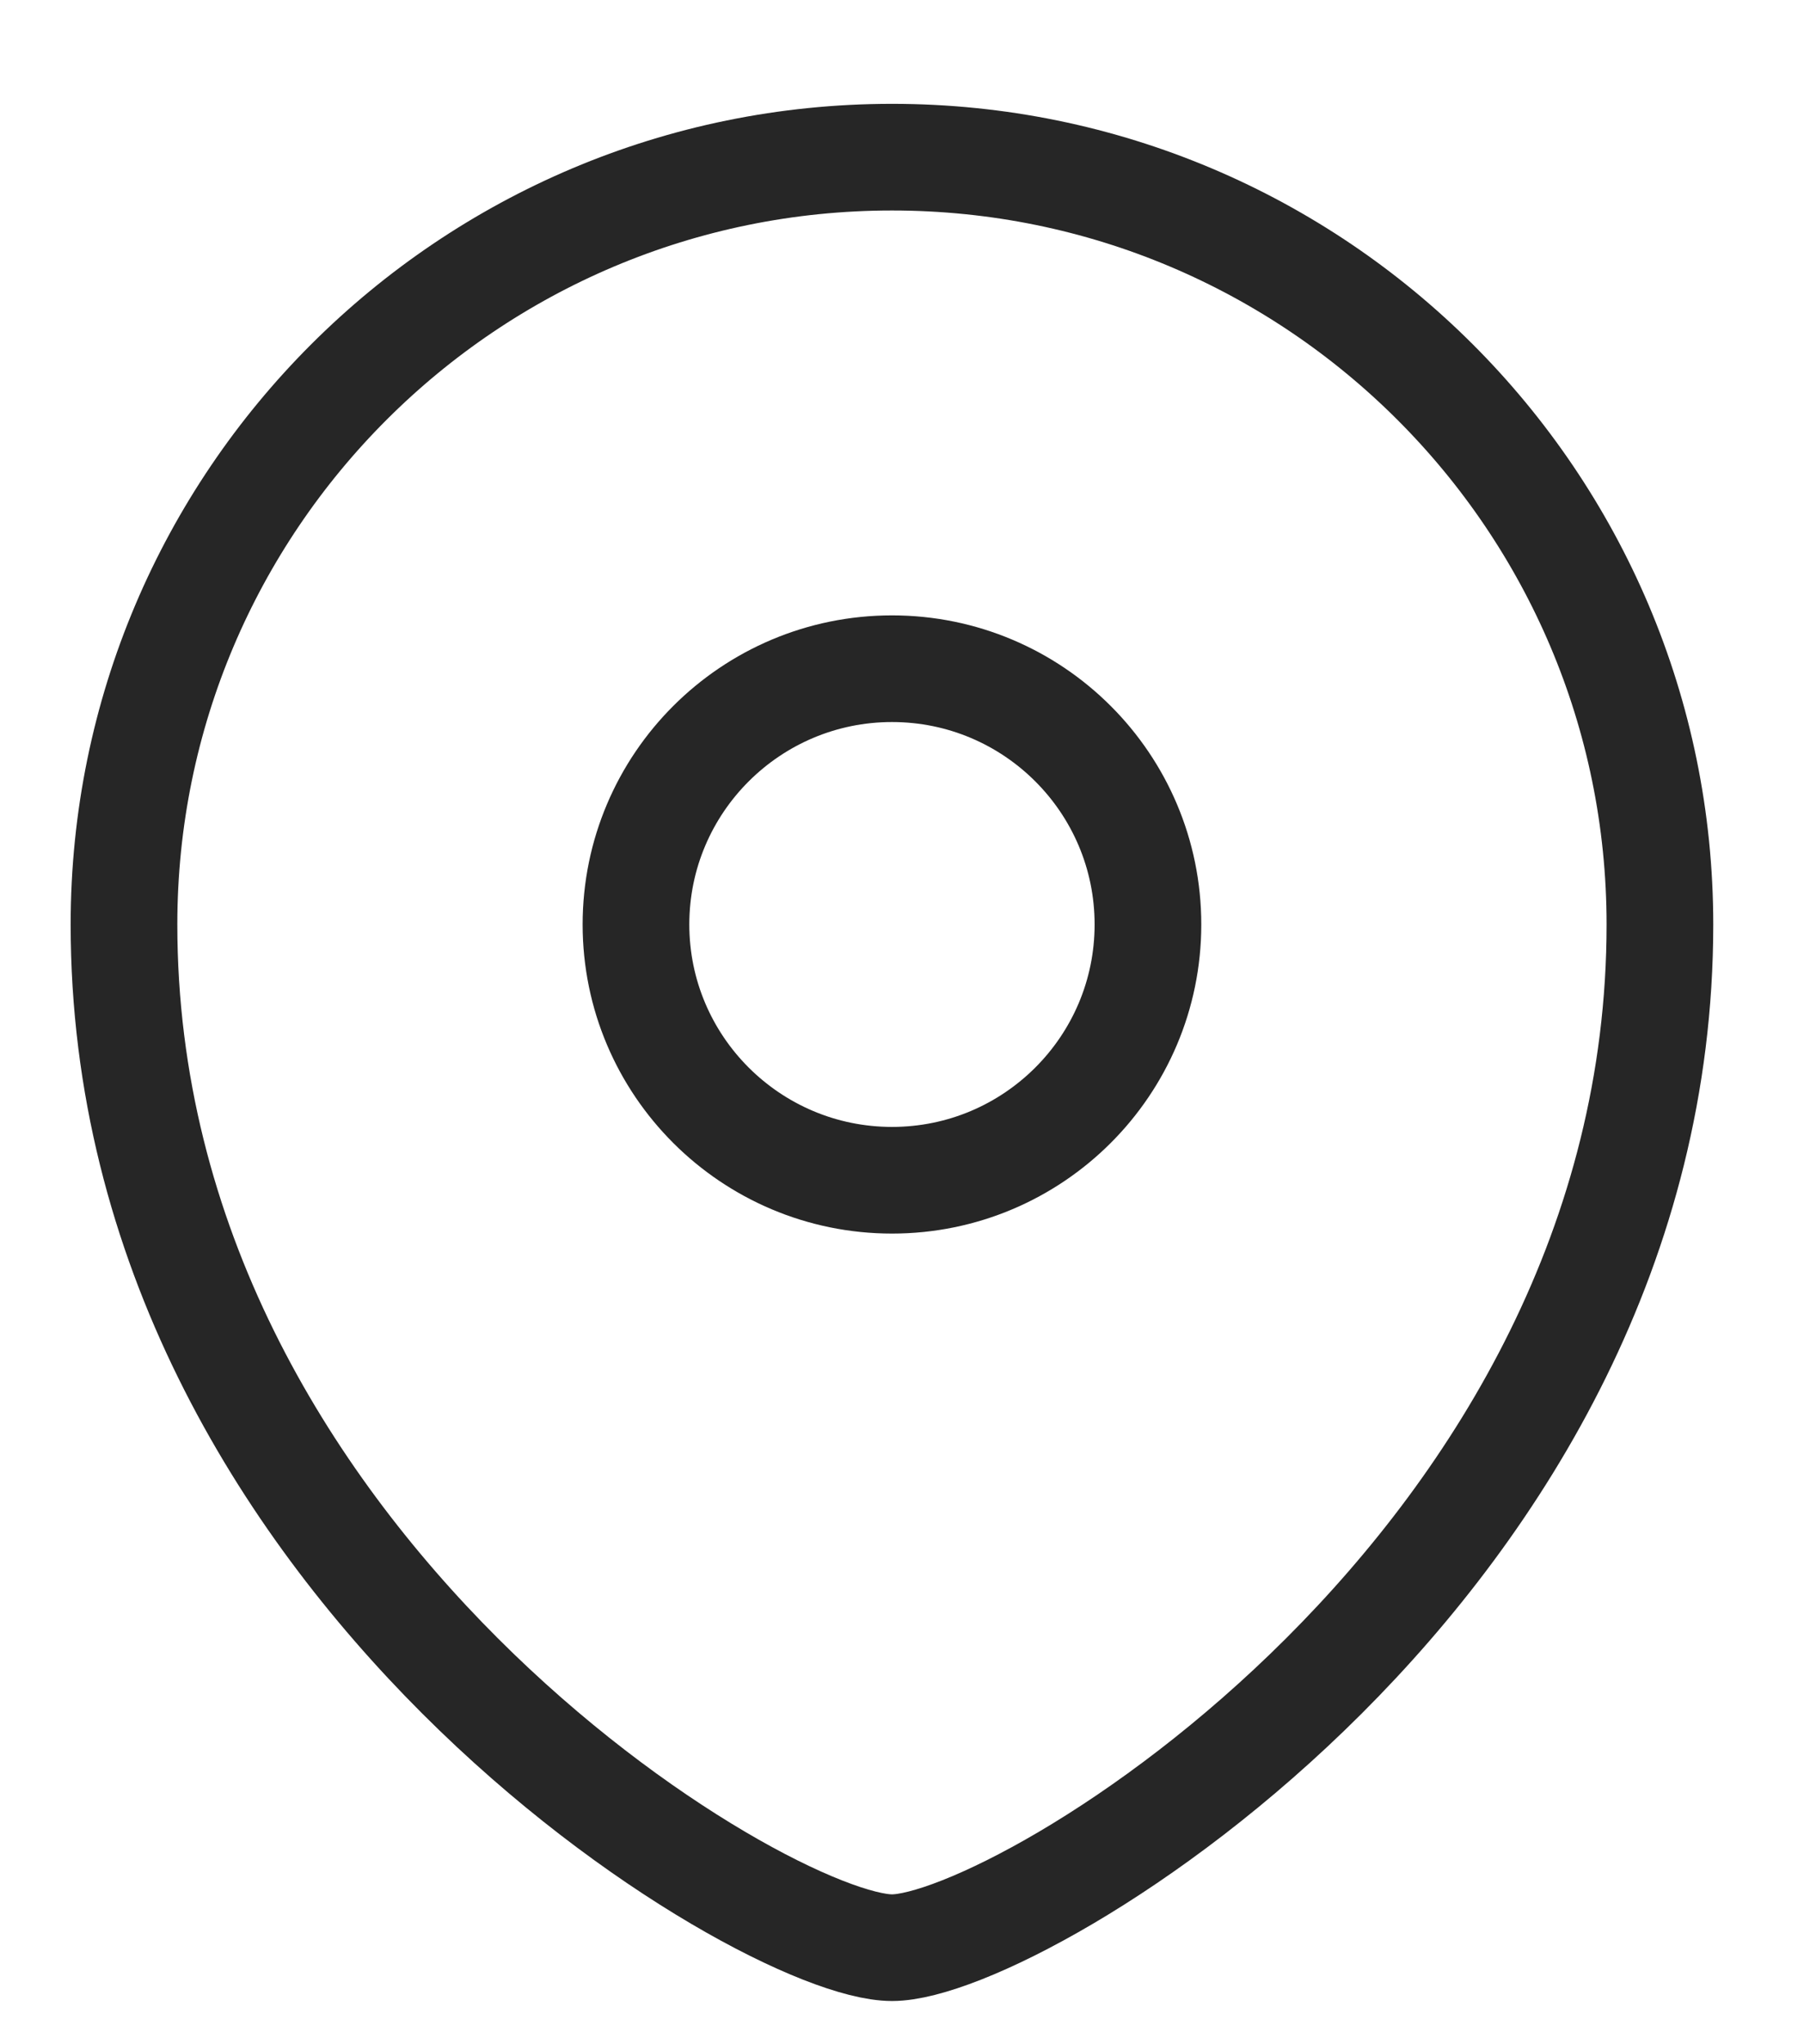<?xml version="1.0" encoding="UTF-8"?> <svg xmlns="http://www.w3.org/2000/svg" width="15" height="17" viewBox="0 0 15 17" fill="none"> <path fill-rule="evenodd" clip-rule="evenodd" d="M7.417 9.815C8.592 9.815 9.545 8.862 9.545 7.688C9.545 6.514 8.592 5.561 7.417 5.561C6.242 5.561 5.288 6.514 5.288 7.688C5.288 8.862 6.242 9.815 7.417 9.815Z" stroke="#262626" stroke-width="0.887" stroke-linecap="square"></path> <path fill-rule="evenodd" clip-rule="evenodd" d="M13.802 7.688C13.802 13.006 8.481 16.197 7.417 16.197C6.353 16.197 1.031 13.006 1.031 7.688C1.031 4.165 3.891 1.307 7.417 1.307C10.943 1.307 13.802 4.165 13.802 7.688Z" stroke="#262626" stroke-width="0.887" stroke-linecap="square"></path> </svg> 